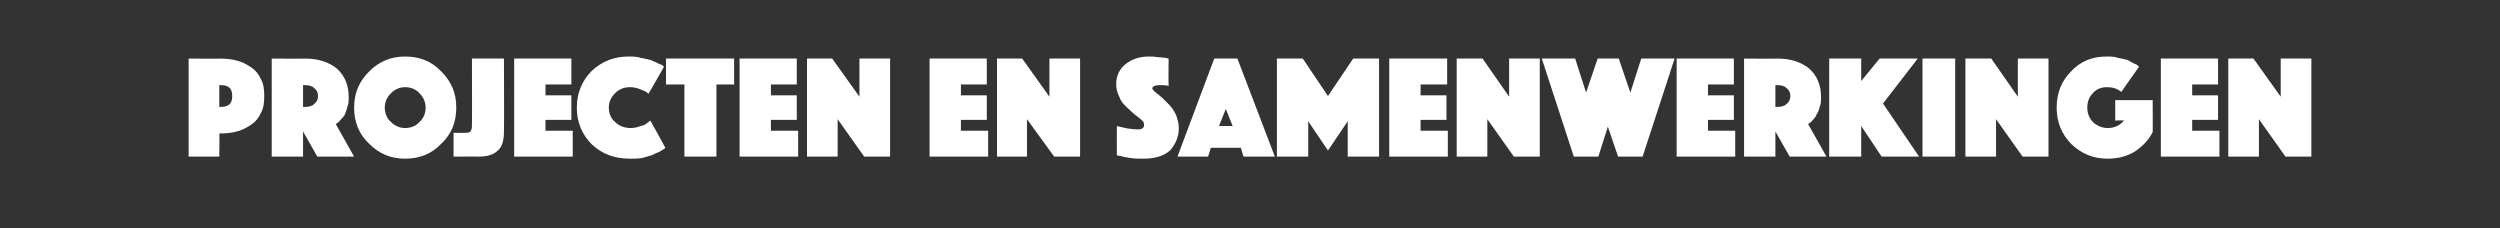 <?xml version="1.0" standalone="no"?><!DOCTYPE svg PUBLIC "-//W3C//DTD SVG 1.1//EN" "http://www.w3.org/Graphics/SVG/1.1/DTD/svg11.dtd"><svg xmlns="http://www.w3.org/2000/svg" version="1.1" width="367.1px" height="33.5px" viewBox="0 -2 367.1 33.5" style="top:-2px"><rect x="0" y="-2" width="367.1" height="33.5" fill="#333333" stroke="none"/>  <desc>Projecten en samenwerkingen</desc>  <defs/>  <g id="Polygon45945">    <path d="M 38.3 9.6 C 38.7 10.3 38.8 11.1 38.8 12.1 C 38.8 13.1 38.7 13.9 38.3 14.6 C 38 15.3 37.5 15.9 36.9 16.3 C 36.3 16.7 35.6 17.1 34.8 17.3 C 34.1 17.5 33.2 17.6 32.2 17.6 C 32.25 17.55 32.2 21 32.2 21 L 27.7 21 L 27.7 6.6 C 27.7 6.6 32.25 6.64 32.2 6.6 C 33.2 6.6 34.1 6.7 34.8 6.9 C 35.6 7.1 36.3 7.5 36.9 7.9 C 37.5 8.3 38 8.9 38.3 9.6 Z M 32.2 10.5 L 32.2 13.7 C 32.2 13.7 32.44 13.69 32.4 13.7 C 33.6 13.7 34.1 13.2 34.1 12.1 C 34.1 11 33.6 10.5 32.4 10.5 C 32.44 10.51 32.2 10.5 32.2 10.5 Z M 39.9 21 L 39.9 6.6 C 39.9 6.6 44.84 6.64 44.8 6.6 C 46.7 6.6 48.3 7.1 49.5 8.1 C 50.6 9.1 51.2 10.5 51.2 12.2 C 51.2 12.8 51.2 13.3 51 13.7 C 50.9 14.2 50.7 14.6 50.6 14.9 C 50.4 15.2 50.2 15.4 50 15.6 C 49.8 15.9 49.6 16 49.5 16.1 C 49.5 16.11 49.3 16.2 49.3 16.2 L 52 21 L 46.6 21 L 44.5 17.3 L 44.5 21 L 39.9 21 Z M 44.5 10.5 L 44.5 13.7 C 44.5 13.7 44.71 13.69 44.7 13.7 C 45.3 13.7 45.8 13.6 46.1 13.3 C 46.5 13 46.7 12.6 46.7 12.1 C 46.7 11.6 46.5 11.2 46.1 10.9 C 45.8 10.6 45.3 10.5 44.7 10.5 C 44.71 10.51 44.5 10.5 44.5 10.5 Z M 54.2 19.1 C 52.7 17.7 52 15.9 52 13.8 C 52 11.7 52.7 10 54.2 8.5 C 55.7 7 57.4 6.3 59.5 6.3 C 61.6 6.3 63.4 7 64.8 8.5 C 66.3 10 67 11.7 67 13.8 C 67 15.9 66.3 17.7 64.8 19.1 C 63.4 20.6 61.6 21.3 59.5 21.3 C 57.4 21.3 55.7 20.6 54.2 19.1 Z M 57.4 11.7 C 56.8 12.3 56.5 13 56.5 13.8 C 56.5 14.6 56.8 15.4 57.4 15.9 C 58 16.5 58.7 16.8 59.5 16.8 C 60.3 16.8 61.1 16.5 61.6 15.9 C 62.2 15.4 62.5 14.6 62.5 13.8 C 62.5 13 62.2 12.3 61.6 11.7 C 61.1 11.1 60.3 10.8 59.5 10.8 C 58.7 10.8 58 11.1 57.4 11.7 Z M 66.6 21 L 66.6 17.5 C 66.6 17.5 68.17 17.53 68.2 17.5 C 68.6 17.5 68.9 17.5 69.1 17.3 C 69.2 17.1 69.3 16.9 69.3 16.5 C 69.33 16.54 69.3 6.6 69.3 6.6 L 74 6.6 C 74 6.6 74.04 17.34 74 17.3 C 74 18.7 73.7 19.6 73.1 20.1 C 72.5 20.7 71.6 21 70.2 21 C 70.21 20.97 66.6 21 66.6 21 Z M 75.5 21 L 75.5 6.6 L 83.9 6.6 L 83.9 10.4 L 80.1 10.4 L 80.1 12 L 83.9 12 L 83.9 15.6 L 80.1 15.6 L 80.1 17.2 L 84.1 17.2 L 84.1 21 L 75.5 21 Z M 84.7 13.8 C 84.7 11.6 85.5 9.8 86.9 8.4 C 88.4 7 90.2 6.3 92.3 6.3 C 92.9 6.3 93.5 6.3 94.1 6.5 C 94.7 6.6 95.1 6.7 95.5 6.8 C 95.9 7 96.3 7.1 96.6 7.3 C 96.9 7.4 97.1 7.5 97.3 7.6 C 97.29 7.65 97.5 7.8 97.5 7.8 C 97.5 7.8 95.24 11.8 95.2 11.8 C 95.2 11.7 95 11.6 94.9 11.5 C 94.8 11.4 94.4 11.3 94 11.1 C 93.5 10.9 93 10.8 92.5 10.8 C 91.6 10.8 90.9 11.1 90.3 11.7 C 89.7 12.3 89.4 13 89.4 13.8 C 89.4 14.6 89.7 15.4 90.3 15.9 C 90.9 16.5 91.7 16.8 92.6 16.8 C 93.1 16.8 93.6 16.7 94.1 16.5 C 94.6 16.4 94.9 16.2 95.1 16 C 95.14 15.99 95.5 15.7 95.5 15.7 C 95.5 15.7 97.71 19.68 97.7 19.7 C 97.7 19.7 97.6 19.8 97.5 19.9 C 97.4 19.9 97.2 20.1 96.8 20.3 C 96.5 20.4 96.1 20.6 95.7 20.8 C 95.4 20.9 94.9 21 94.3 21.2 C 93.7 21.3 93.1 21.3 92.5 21.3 C 90.2 21.3 88.4 20.6 86.9 19.2 C 85.5 17.8 84.7 16 84.7 13.8 Z M 100.5 21 L 100.5 10.4 L 97.8 10.4 L 97.8 6.6 L 107.8 6.6 L 107.8 10.4 L 105.2 10.4 L 105.2 21 L 100.5 21 Z M 108.6 21 L 108.6 6.6 L 117 6.6 L 117 10.4 L 113.2 10.4 L 113.2 12 L 117 12 L 117 15.6 L 113.2 15.6 L 113.2 17.2 L 117.2 17.2 L 117.2 21 L 108.6 21 Z M 118.5 21 L 118.5 6.6 L 122.2 6.6 L 126.2 12.2 L 126.2 6.6 L 130.7 6.6 L 130.7 21 L 126.9 21 L 123 15.5 L 123 21 L 118.5 21 Z M 136.5 21 L 136.5 6.6 L 144.9 6.6 L 144.9 10.4 L 141.1 10.4 L 141.1 12 L 144.9 12 L 144.9 15.6 L 141.1 15.6 L 141.1 17.2 L 145.1 17.2 L 145.1 21 L 136.5 21 Z M 146.4 21 L 146.4 6.6 L 150.1 6.6 L 154.1 12.2 L 154.1 6.6 L 158.6 6.6 L 158.6 21 L 154.8 21 L 150.8 15.5 L 150.8 21 L 146.4 21 Z M 164 20.8 C 164 20.8 163.98 16.52 164 16.5 C 165.1 16.8 166.1 17 167.1 17 C 167.7 17 168 16.8 168 16.3 C 168 16.1 167.9 15.8 167.6 15.6 C 167.3 15.3 167 15.1 166.6 14.8 C 166.2 14.4 165.8 14.1 165.4 13.7 C 165 13.3 164.6 12.9 164.4 12.3 C 164.1 11.7 163.9 11.1 163.9 10.4 C 163.9 9.1 164.4 8.1 165.3 7.4 C 166.2 6.7 167.3 6.3 168.7 6.3 C 169.1 6.3 169.5 6.3 170 6.4 C 170.5 6.4 170.9 6.5 171.2 6.5 C 171.15 6.51 171.6 6.6 171.6 6.6 C 171.6 6.6 171.56 10.59 171.6 10.6 C 171.1 10.5 170.7 10.5 170.3 10.5 C 169.6 10.5 169.2 10.7 169.2 11 C 169.2 11.1 169.4 11.3 169.6 11.5 C 169.9 11.7 170.2 12 170.6 12.3 C 170.9 12.6 171.3 13 171.7 13.4 C 172.1 13.8 172.4 14.3 172.7 14.9 C 172.9 15.5 173.1 16.1 173.1 16.8 C 173.1 18.1 172.6 19.2 171.8 20.1 C 170.9 20.9 169.6 21.3 167.9 21.3 C 167.2 21.3 166.6 21.3 166 21.2 C 165.3 21.1 164.8 21 164.5 20.9 C 164.47 20.95 164 20.8 164 20.8 Z M 172.9 21 L 178.3 6.6 L 181.7 6.6 L 187.2 21 L 182.6 21 L 182.2 19.7 L 177.8 19.7 L 177.4 21 L 172.9 21 Z M 179 16.5 L 181 16.5 L 180 14 L 179 16.5 Z M 187.5 21 L 187.5 6.6 L 191.3 6.6 L 195 12.1 L 198.7 6.6 L 202.5 6.6 L 202.5 21 L 197.9 21 L 197.9 15.8 L 195 20.1 L 192.1 15.8 L 192.1 21 L 187.5 21 Z M 204 21 L 204 6.6 L 212.5 6.6 L 212.5 10.4 L 208.6 10.4 L 208.6 12 L 212.4 12 L 212.4 15.6 L 208.6 15.6 L 208.6 17.2 L 212.6 17.2 L 212.6 21 L 204 21 Z M 213.9 21 L 213.9 6.6 L 217.7 6.6 L 221.6 12.2 L 221.6 6.6 L 226.1 6.6 L 226.1 21 L 222.3 21 L 218.4 15.5 L 218.4 21 L 213.9 21 Z M 231.1 21 L 226.4 6.6 L 231.3 6.6 L 232.9 11.6 L 234.6 6.6 L 237.7 6.6 L 239.4 11.6 L 241 6.6 L 245.9 6.6 L 241.2 21 L 237.6 21 L 236.1 16.6 L 234.7 21 L 231.1 21 Z M 246.2 21 L 246.2 6.6 L 254.6 6.6 L 254.6 10.4 L 250.8 10.4 L 250.8 12 L 254.6 12 L 254.6 15.6 L 250.8 15.6 L 250.8 17.2 L 254.8 17.2 L 254.8 21 L 246.2 21 Z M 256.1 21 L 256.1 6.6 C 256.1 6.6 261.03 6.64 261 6.6 C 262.9 6.6 264.5 7.1 265.7 8.1 C 266.8 9.1 267.4 10.5 267.4 12.2 C 267.4 12.8 267.4 13.3 267.2 13.7 C 267.1 14.2 266.9 14.6 266.7 14.9 C 266.6 15.2 266.4 15.4 266.2 15.6 C 266 15.9 265.8 16 265.7 16.1 C 265.69 16.11 265.5 16.2 265.5 16.2 L 268.2 21 L 262.8 21 L 260.7 17.3 L 260.7 21 L 256.1 21 Z M 260.7 10.5 L 260.7 13.7 C 260.7 13.7 260.9 13.69 260.9 13.7 C 261.5 13.7 262 13.6 262.3 13.3 C 262.7 13 262.9 12.6 262.9 12.1 C 262.9 11.6 262.7 11.2 262.3 10.9 C 262 10.6 261.5 10.5 260.9 10.5 C 260.9 10.51 260.7 10.5 260.7 10.5 Z M 268.6 21 L 268.6 6.6 L 273.3 6.6 L 273.3 9.9 L 276 6.6 L 281.6 6.6 L 276.5 13.2 L 281.8 21 L 276.3 21 L 273.3 16.5 L 273.3 21 L 268.6 21 Z M 282.3 21 L 282.3 6.6 L 287.1 6.6 L 287.1 21 L 282.3 21 Z M 288.6 21 L 288.6 6.6 L 292.4 6.6 L 296.3 12.2 L 296.3 6.6 L 300.8 6.6 L 300.8 21 L 297 21 L 293.1 15.5 L 293.1 21 L 288.6 21 Z M 314.1 7.8 C 314.1 7.8 311.46 11.52 311.5 11.5 C 310.9 11 310.2 10.8 309.4 10.8 C 308.5 10.8 307.8 11.1 307.3 11.7 C 306.8 12.2 306.5 12.9 306.5 13.8 C 306.5 14.7 306.8 15.4 307.4 16 C 308 16.5 308.7 16.8 309.5 16.8 C 310.5 16.8 311.3 16.4 311.9 15.7 C 311.89 15.66 310.6 15.7 310.6 15.7 L 310.6 12.7 L 316.1 12.7 C 316.1 12.7 316.12 17.43 316.1 17.4 C 315.5 18.6 314.5 19.6 313.4 20.3 C 312.2 21 310.9 21.3 309.5 21.3 C 307.4 21.3 305.7 20.6 304.2 19.2 C 302.7 17.7 302 15.9 302 13.8 C 302 11.7 302.7 9.9 304.1 8.5 C 305.5 7 307.2 6.3 309.3 6.3 C 309.9 6.3 310.5 6.3 311 6.5 C 311.6 6.6 312 6.7 312.4 6.8 C 312.7 7 313 7.1 313.3 7.3 C 313.6 7.4 313.8 7.5 313.9 7.6 C 313.87 7.65 314.1 7.8 314.1 7.8 Z M 317.3 21 L 317.3 6.6 L 325.7 6.6 L 325.7 10.4 L 321.9 10.4 L 321.9 12 L 325.7 12 L 325.7 15.6 L 321.9 15.6 L 321.9 17.2 L 325.9 17.2 L 325.9 21 L 317.3 21 Z M 327.2 21 L 327.2 6.6 L 330.9 6.6 L 334.9 12.2 L 334.9 6.6 L 339.4 6.6 L 339.4 21 L 335.6 21 L 331.7 15.5 L 331.7 21 L 327.2 21 Z " stroke="none" fill="#fff"/>  </g></svg>